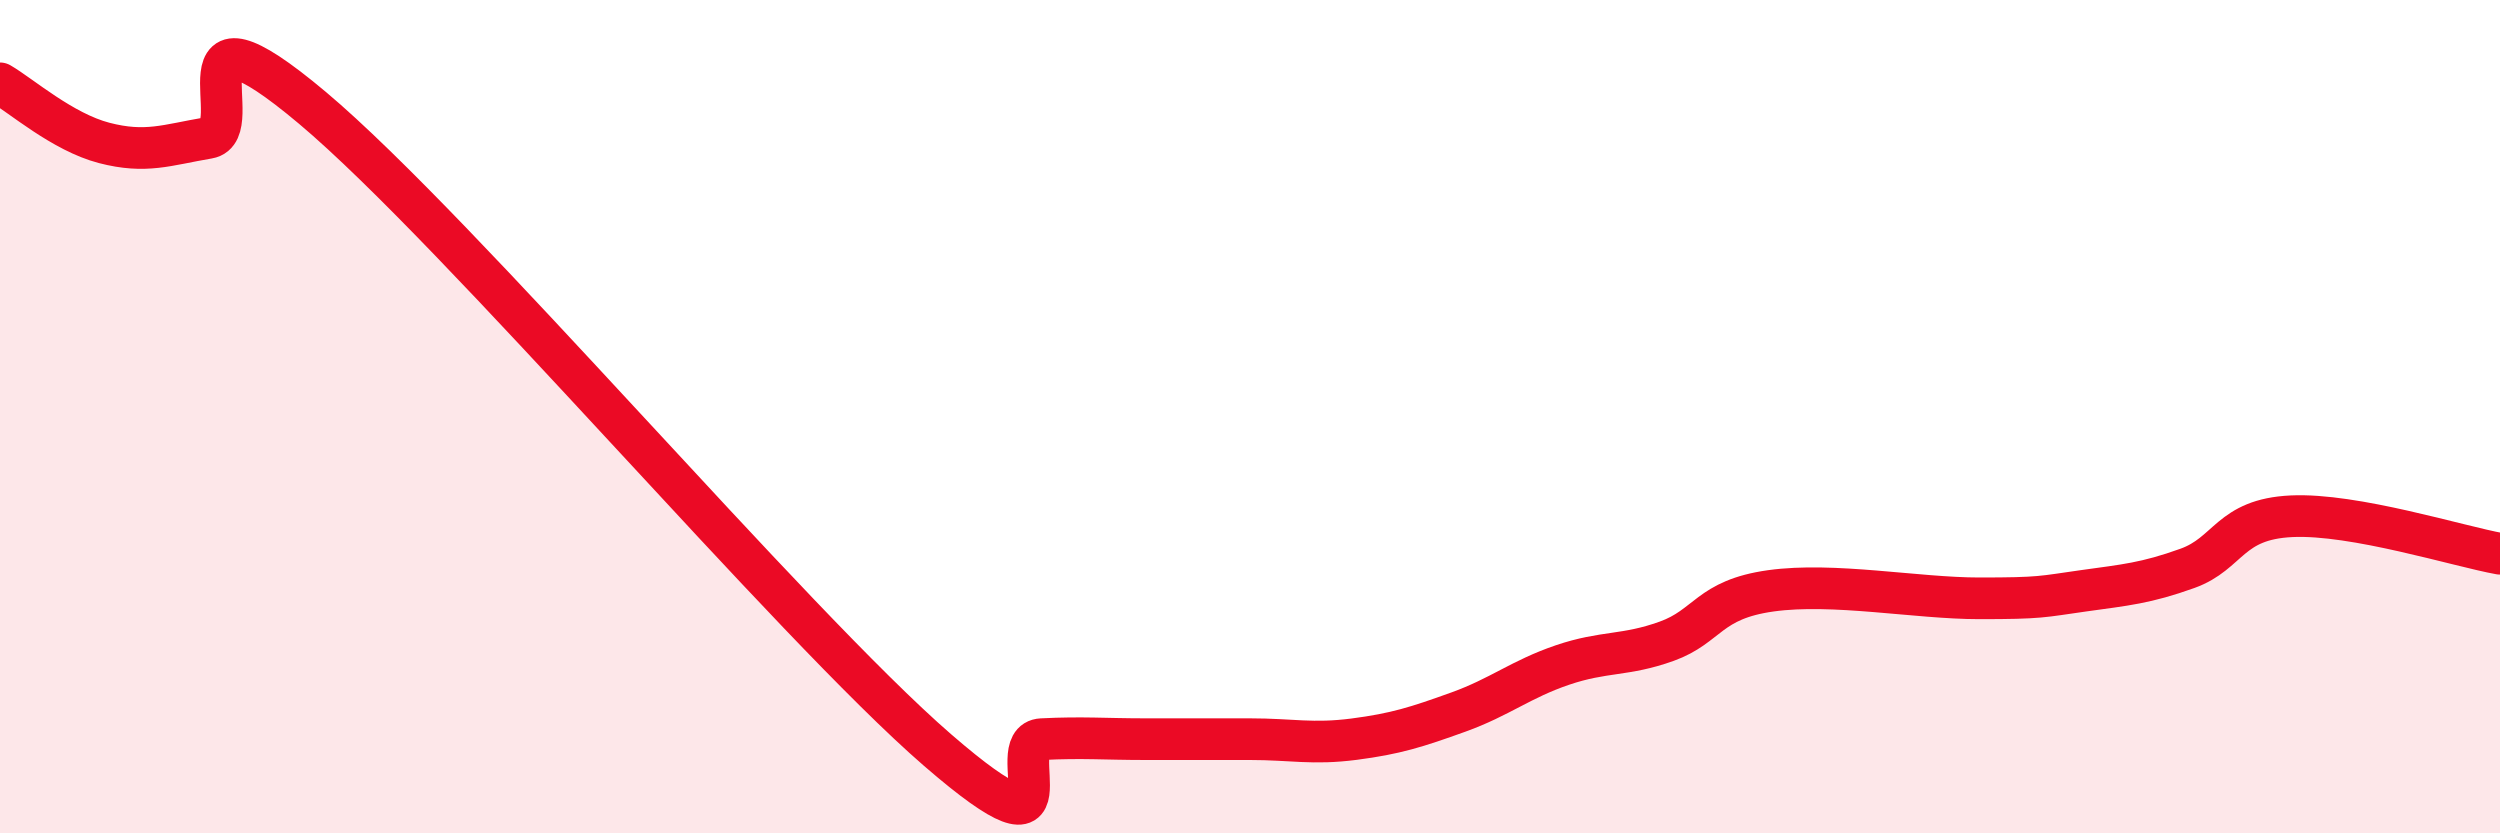 
    <svg width="60" height="20" viewBox="0 0 60 20" xmlns="http://www.w3.org/2000/svg">
      <path
        d="M 0,2 C 0.5,2.29 1.5,3.17 2.5,3.43 C 3.5,3.69 4,3.48 5,3.31 C 6,3.14 4,-0.35 7.5,2.59 C 11,5.53 19,14.97 22.5,18 C 26,21.03 24,17.79 25,17.74 C 26,17.69 26.5,17.74 27.5,17.74 C 28.5,17.74 29,17.74 30,17.74 C 31,17.74 31.5,17.87 32.5,17.74 C 33.5,17.61 34,17.45 35,17.09 C 36,16.73 36.5,16.3 37.5,15.96 C 38.5,15.62 39,15.75 40,15.39 C 41,15.03 41,14.39 42.5,14.18 C 44,13.97 46,14.36 47.5,14.36 C 49,14.36 49,14.32 50,14.18 C 51,14.04 51.5,14 52.5,13.64 C 53.5,13.28 53.5,12.46 55,12.39 C 56.5,12.32 59,13.11 60,13.29L60 20L0 20Z"
        fill="#EB0A25"
        opacity="0.1"
        stroke-linecap="round"
        stroke-linejoin="round"
      />
      <path
        d="M 0,2 C 0.5,2.29 1.5,3.17 2.5,3.43 C 3.5,3.69 4,3.48 5,3.31 C 6,3.14 4,-0.35 7.5,2.59 C 11,5.53 19,14.97 22.5,18 C 26,21.03 24,17.79 25,17.74 C 26,17.69 26.5,17.74 27.5,17.74 C 28.5,17.74 29,17.74 30,17.74 C 31,17.74 31.5,17.87 32.5,17.74 C 33.5,17.61 34,17.45 35,17.09 C 36,16.73 36.5,16.3 37.5,15.96 C 38.5,15.62 39,15.75 40,15.39 C 41,15.03 41,14.39 42.5,14.18 C 44,13.97 46,14.36 47.5,14.36 C 49,14.36 49,14.32 50,14.18 C 51,14.04 51.5,14 52.5,13.64 C 53.5,13.28 53.5,12.46 55,12.39 C 56.5,12.32 59,13.11 60,13.29"
        stroke="#EB0A25"
        stroke-width="1"
        fill="none"
        stroke-linecap="round"
        stroke-linejoin="round"
      />
    </svg>
  